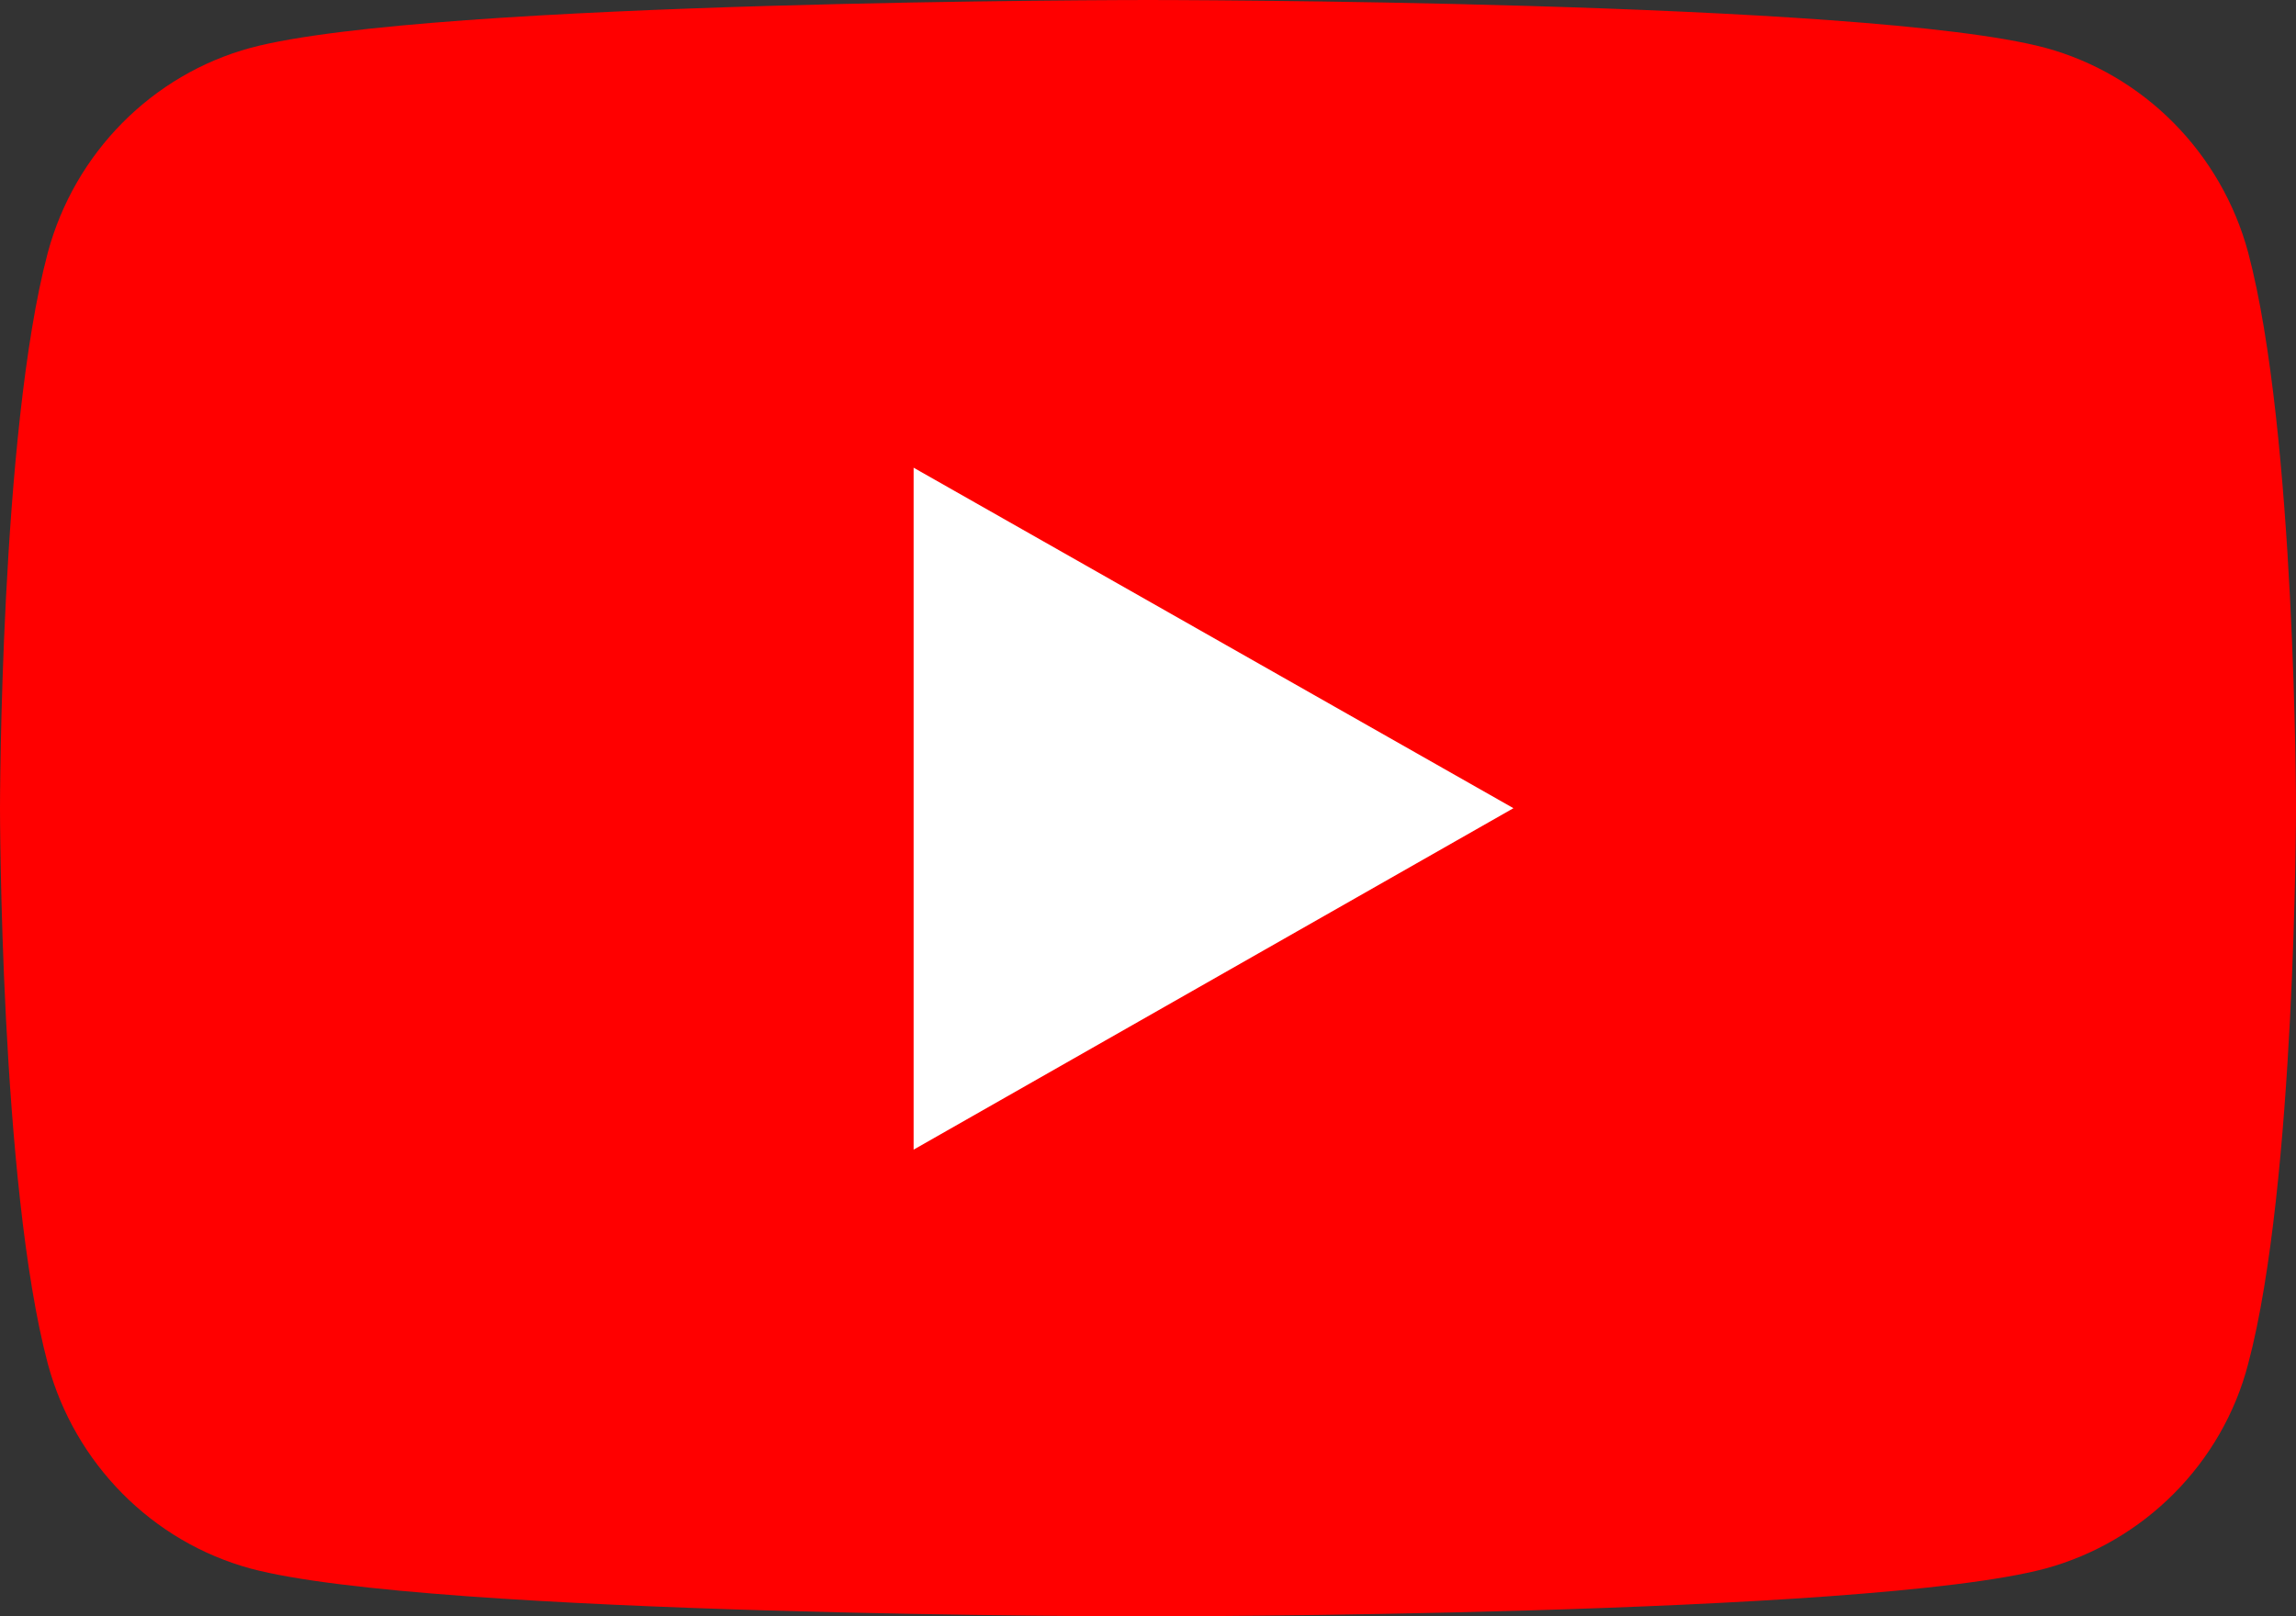 <?xml version="1.0" encoding="UTF-8"?>
<svg id="ytb" xmlns="http://www.w3.org/2000/svg" viewBox="0 0 24 16.9">
  <rect x="0" y="0" width="24" height="16.9" fill="#333333" stroke="none"/>
  <defs>
    <style>
      .cls-1 {
        fill: #fff;
      }

      .cls-2 {
        fill: red;
      }
    </style>
  </defs>
  <path class="cls-2" d="M23.5,2.64c-.28-1.04-1.09-1.86-2.12-2.14-1.87-.5-9.38-.5-9.38-.5,0,0-7.51,0-9.38.5C1.59.78.78,1.6.5,2.64c-.5,1.88-.5,5.81-.5,5.81,0,0,0,3.93.5,5.81.28,1.04,1.09,1.86,2.12,2.14,1.87.5,9.38.5,9.38.5,0,0,7.51,0,9.38-.5,1.03-.28,1.85-1.1,2.12-2.14.5-1.88.5-5.81.5-5.81,0,0,0-3.93-.5-5.81Z"/>
  <polygon class="cls-1" points="9.55 12.02 15.82 8.45 9.55 4.89 9.55 12.02"/>
</svg>
